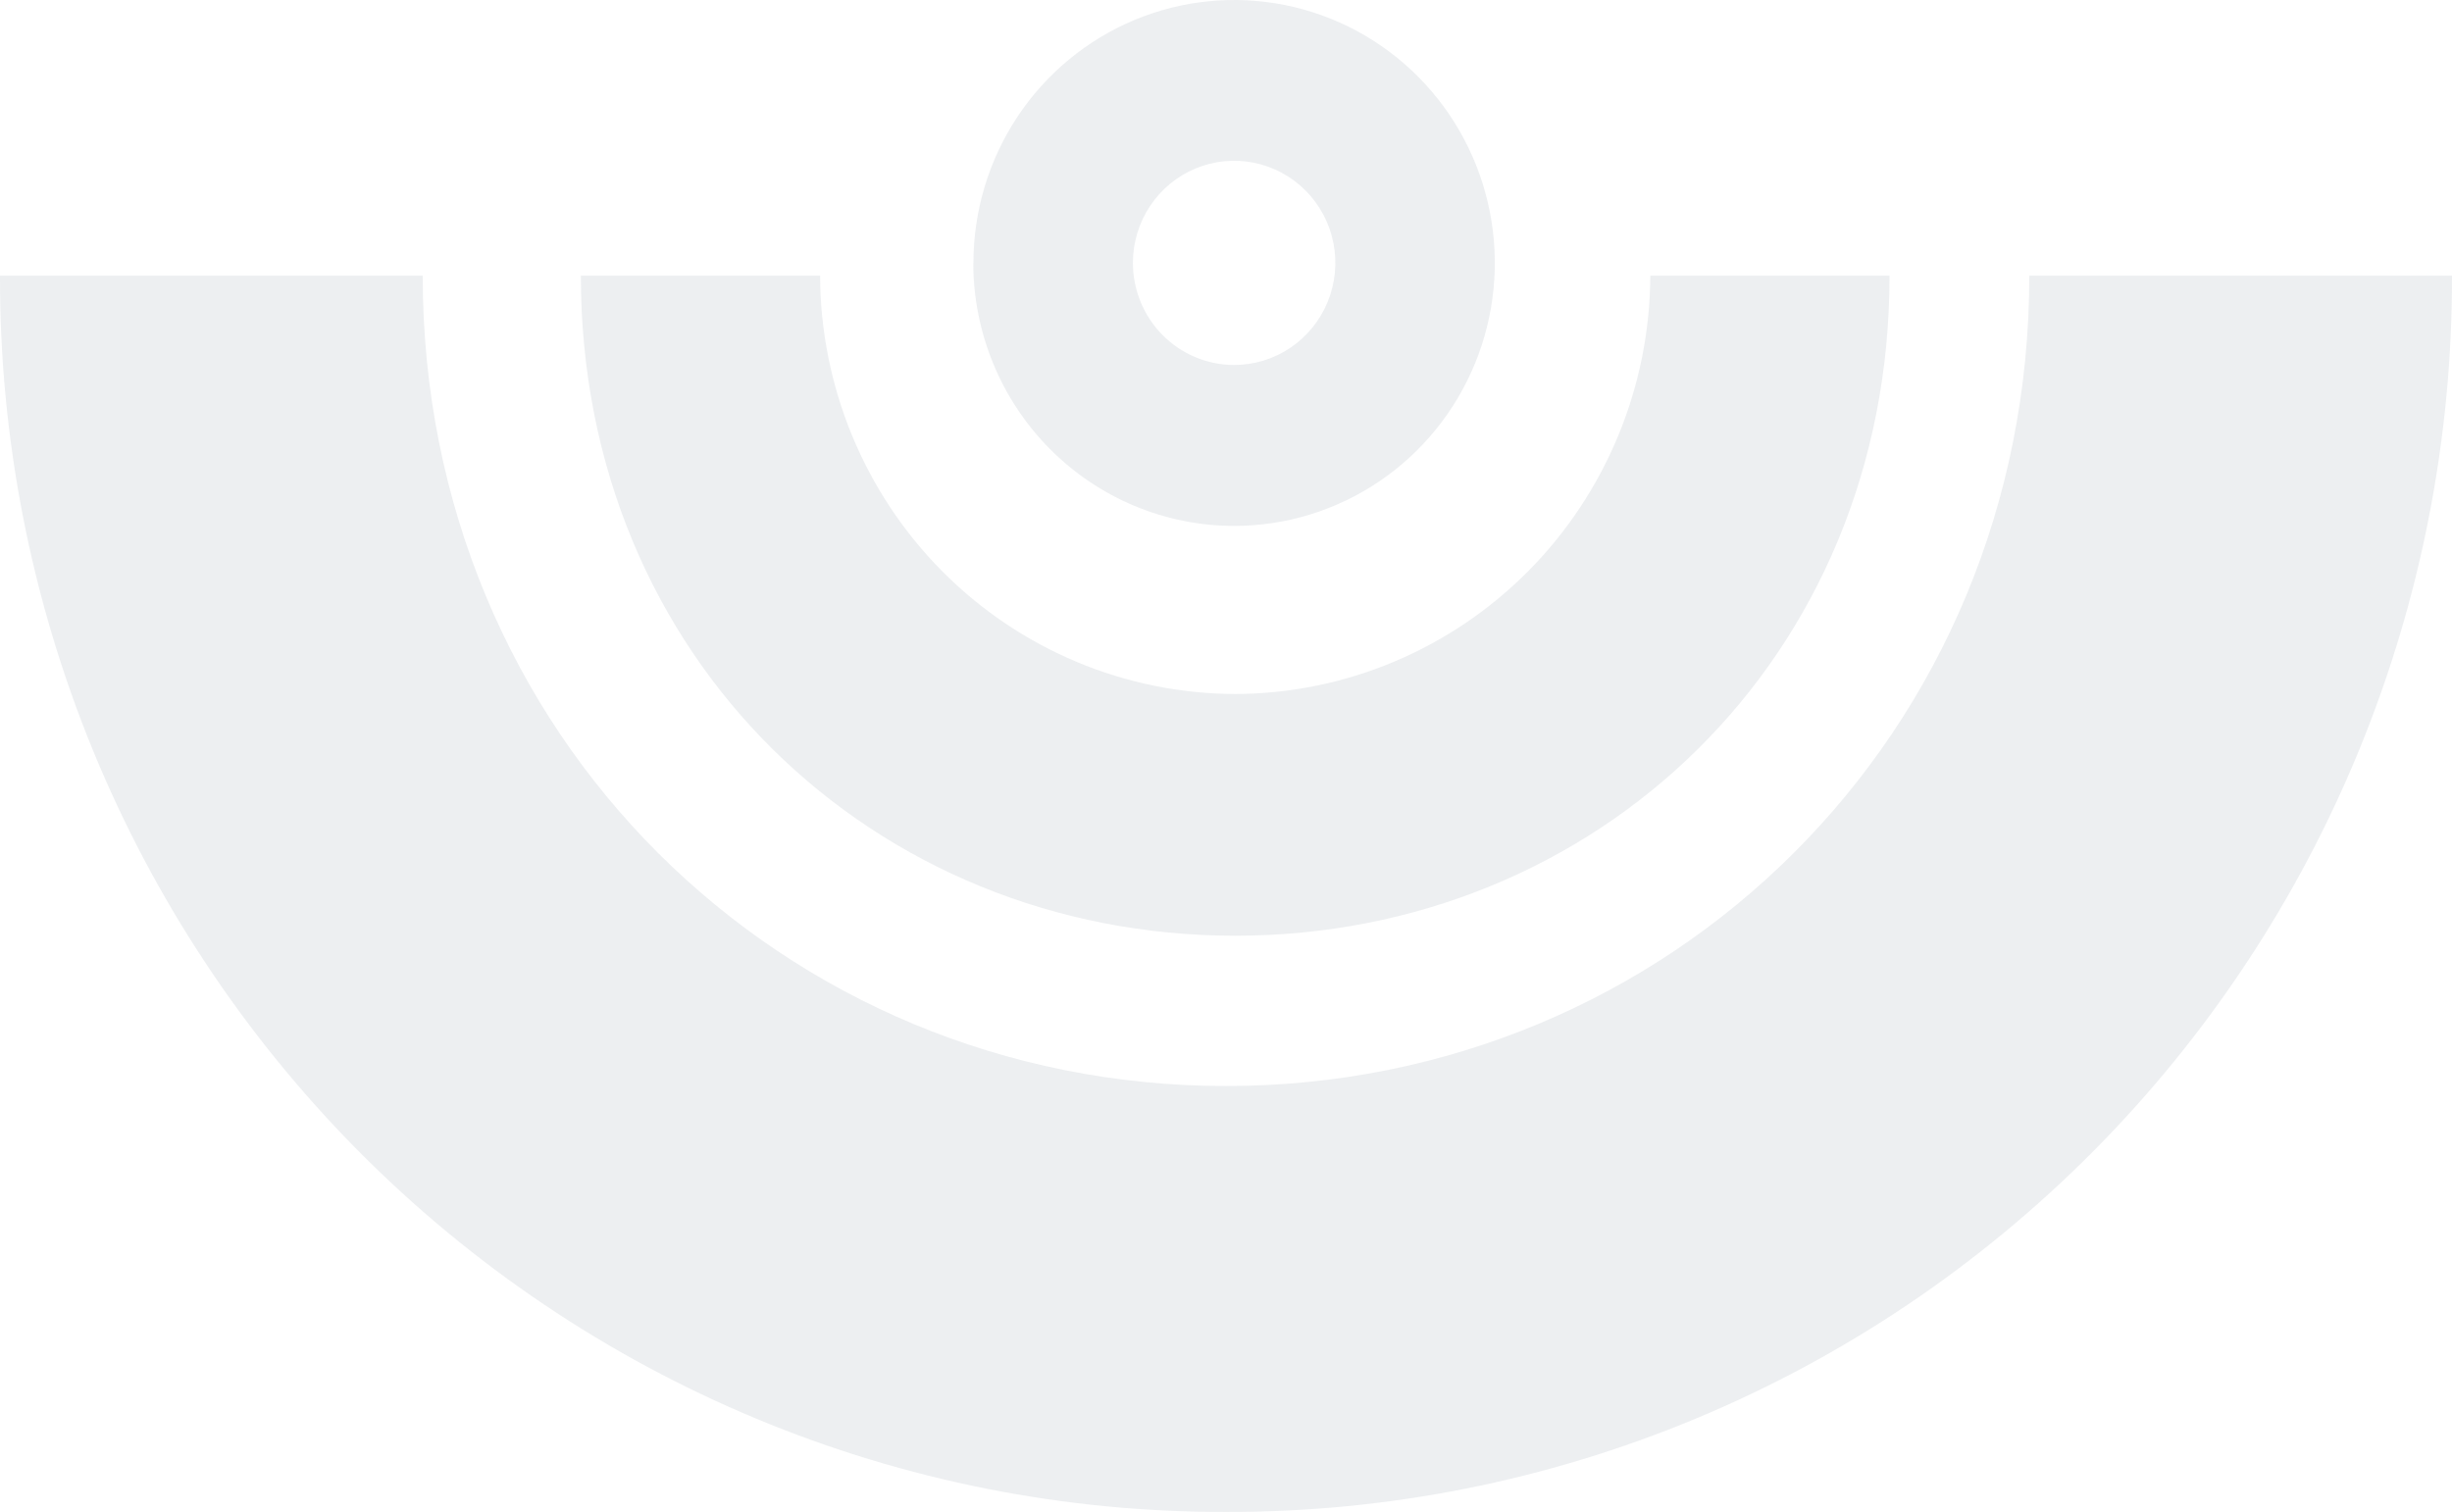 <svg xmlns="http://www.w3.org/2000/svg" width="334" height="206" viewBox="0 0 334 206" fill="none"><path opacity="0.1" d="M166.994 205.999C145.053 206.059 123.315 201.744 103.031 193.301C82.748 184.858 64.317 172.454 48.8 156.802C33.282 141.15 20.982 122.559 12.607 102.096C4.233 81.633 -0.051 59.702 0 37.563L57.579 37.563C57.579 100.171 106.663 147.972 166.994 147.972C227.326 147.972 276.421 100.114 276.421 37.563L334 37.563C334.05 59.702 329.764 81.633 321.388 102.096C313.013 122.56 300.712 141.151 285.193 156.803C269.674 172.455 251.243 184.858 230.959 193.301C210.675 201.744 188.937 206.059 166.994 205.999ZM168.275 94.559C153.297 94.523 138.942 88.509 128.343 77.83C117.745 67.151 111.764 52.675 111.708 37.563L79.121 37.563C79.121 89.717 119.102 127.495 168.253 127.495C217.404 127.495 257.385 89.717 257.385 37.563L224.798 37.563C224.739 52.666 218.763 67.134 208.175 77.811C197.587 88.488 183.245 94.508 168.275 94.559ZM132.598 35.817C132.6 28.731 134.684 21.805 138.588 15.915C142.491 10.024 148.037 5.434 154.526 2.724C161.015 0.014 168.154 -0.694 175.041 0.69C181.929 2.074 188.255 5.487 193.22 10.498C198.184 15.509 201.565 21.893 202.934 28.842C204.304 35.792 203.6 42.995 200.912 49.541C198.224 56.087 193.673 61.682 187.833 65.619C181.994 69.555 175.129 71.656 168.107 71.656C158.687 71.65 149.655 67.872 142.993 61.153C136.331 54.433 132.584 45.321 132.575 35.817L132.598 35.817ZM168.107 49.728C170.834 49.728 173.5 48.912 175.767 47.384C178.034 45.855 179.802 43.682 180.845 41.14C181.889 38.598 182.162 35.801 181.63 33.103C181.098 30.404 179.785 27.925 177.856 25.98C175.928 24.034 173.471 22.709 170.797 22.172C168.122 21.636 165.35 21.911 162.83 22.964C160.311 24.017 158.158 25.8 156.643 28.088C155.128 30.375 154.319 33.065 154.319 35.817C154.322 39.501 155.772 43.035 158.353 45.642C160.933 48.25 164.432 49.719 168.084 49.728L168.107 49.728Z" fill="#4E6273"></path></svg>